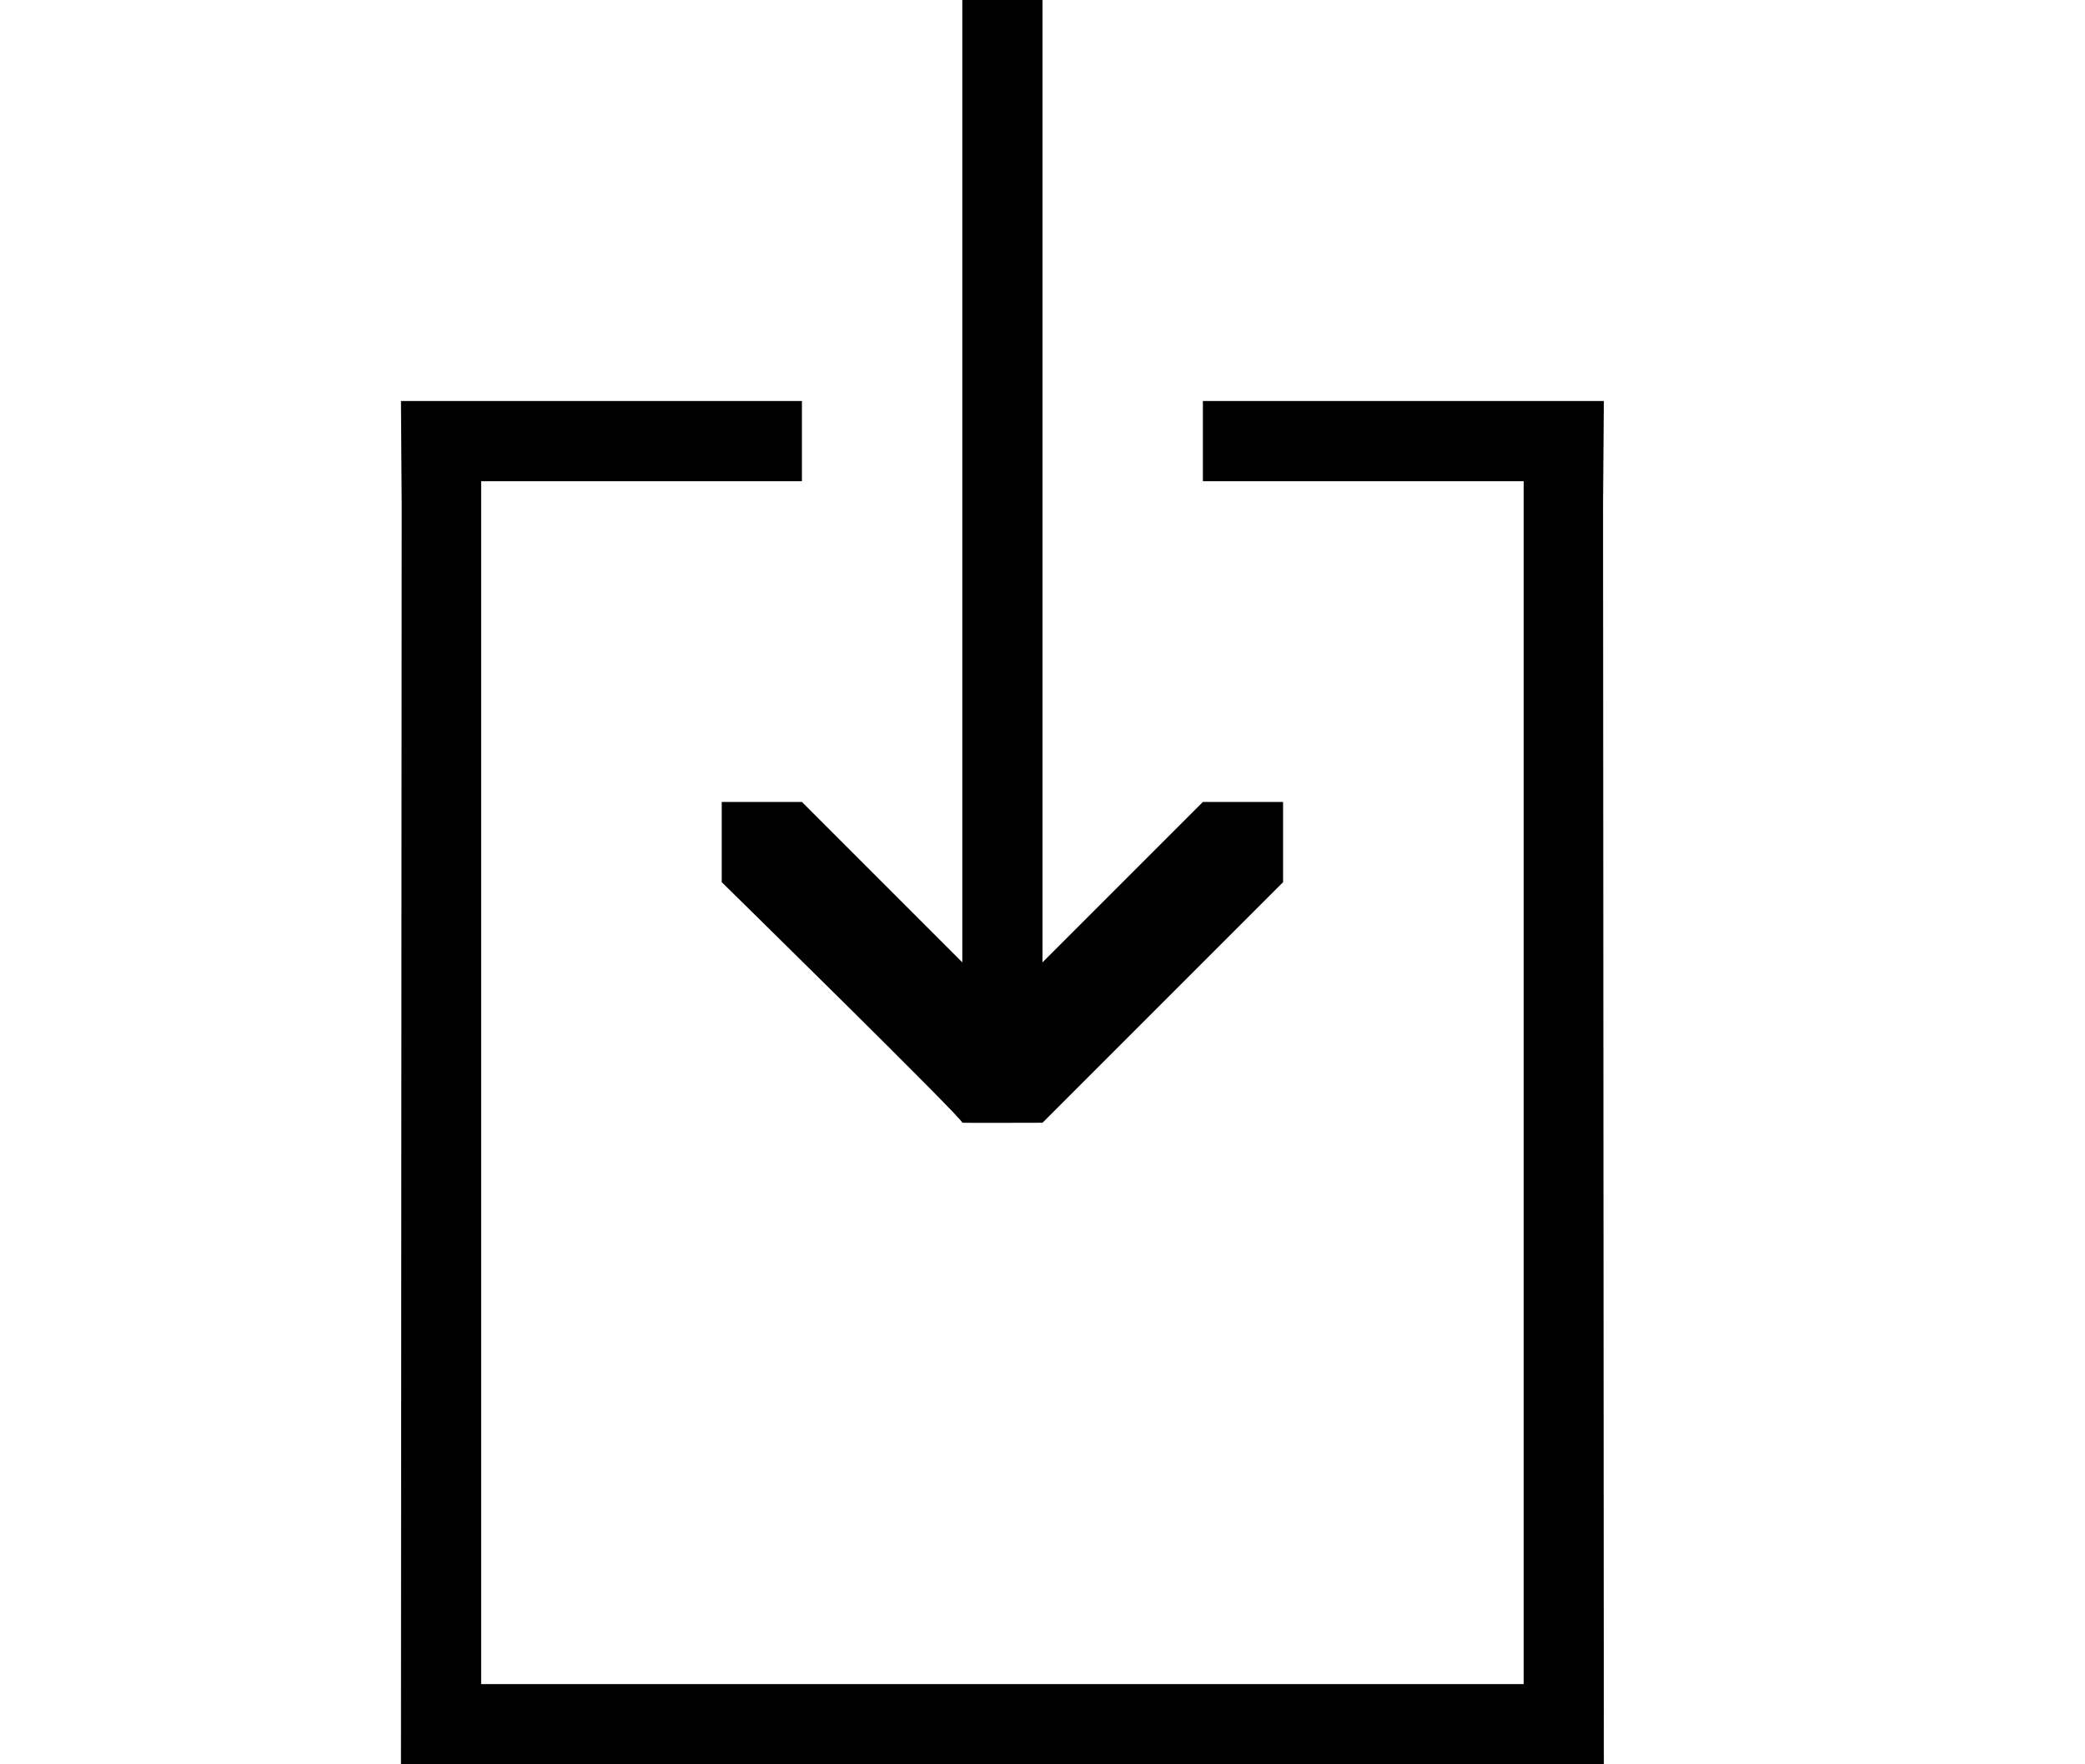 <?xml version="1.0" encoding="utf-8"?>
<!-- Generator: Adobe Illustrator 16.0.0, SVG Export Plug-In . SVG Version: 6.00 Build 0)  -->
<!DOCTYPE svg PUBLIC "-//W3C//DTD SVG 1.1//EN" "http://www.w3.org/Graphics/SVG/1.1/DTD/svg11.dtd">
<svg version="1.1" id="Layer_1" xmlns="http://www.w3.org/2000/svg" xmlns:xlink="http://www.w3.org/1999/xlink" x="0px" y="0px"
	 width="26px" height="22px" viewBox="0 0 26 22" enable-background="new 0 0 26 22" xml:space="preserve">
<g>
	<g>
		<path d="M20,5h-5v1h4v15H6V6h4V5H5l0.009,1.291L5,22h15L19.99,6.291L20,5z M9,10v1c0,0,3.027,2.969,3,3c0.019,0.003,1,0,1,0l3-3
			v-1h-1l-2,2V0h-1v12l-2-2H9z"/>
	</g>
</g>
</svg>
